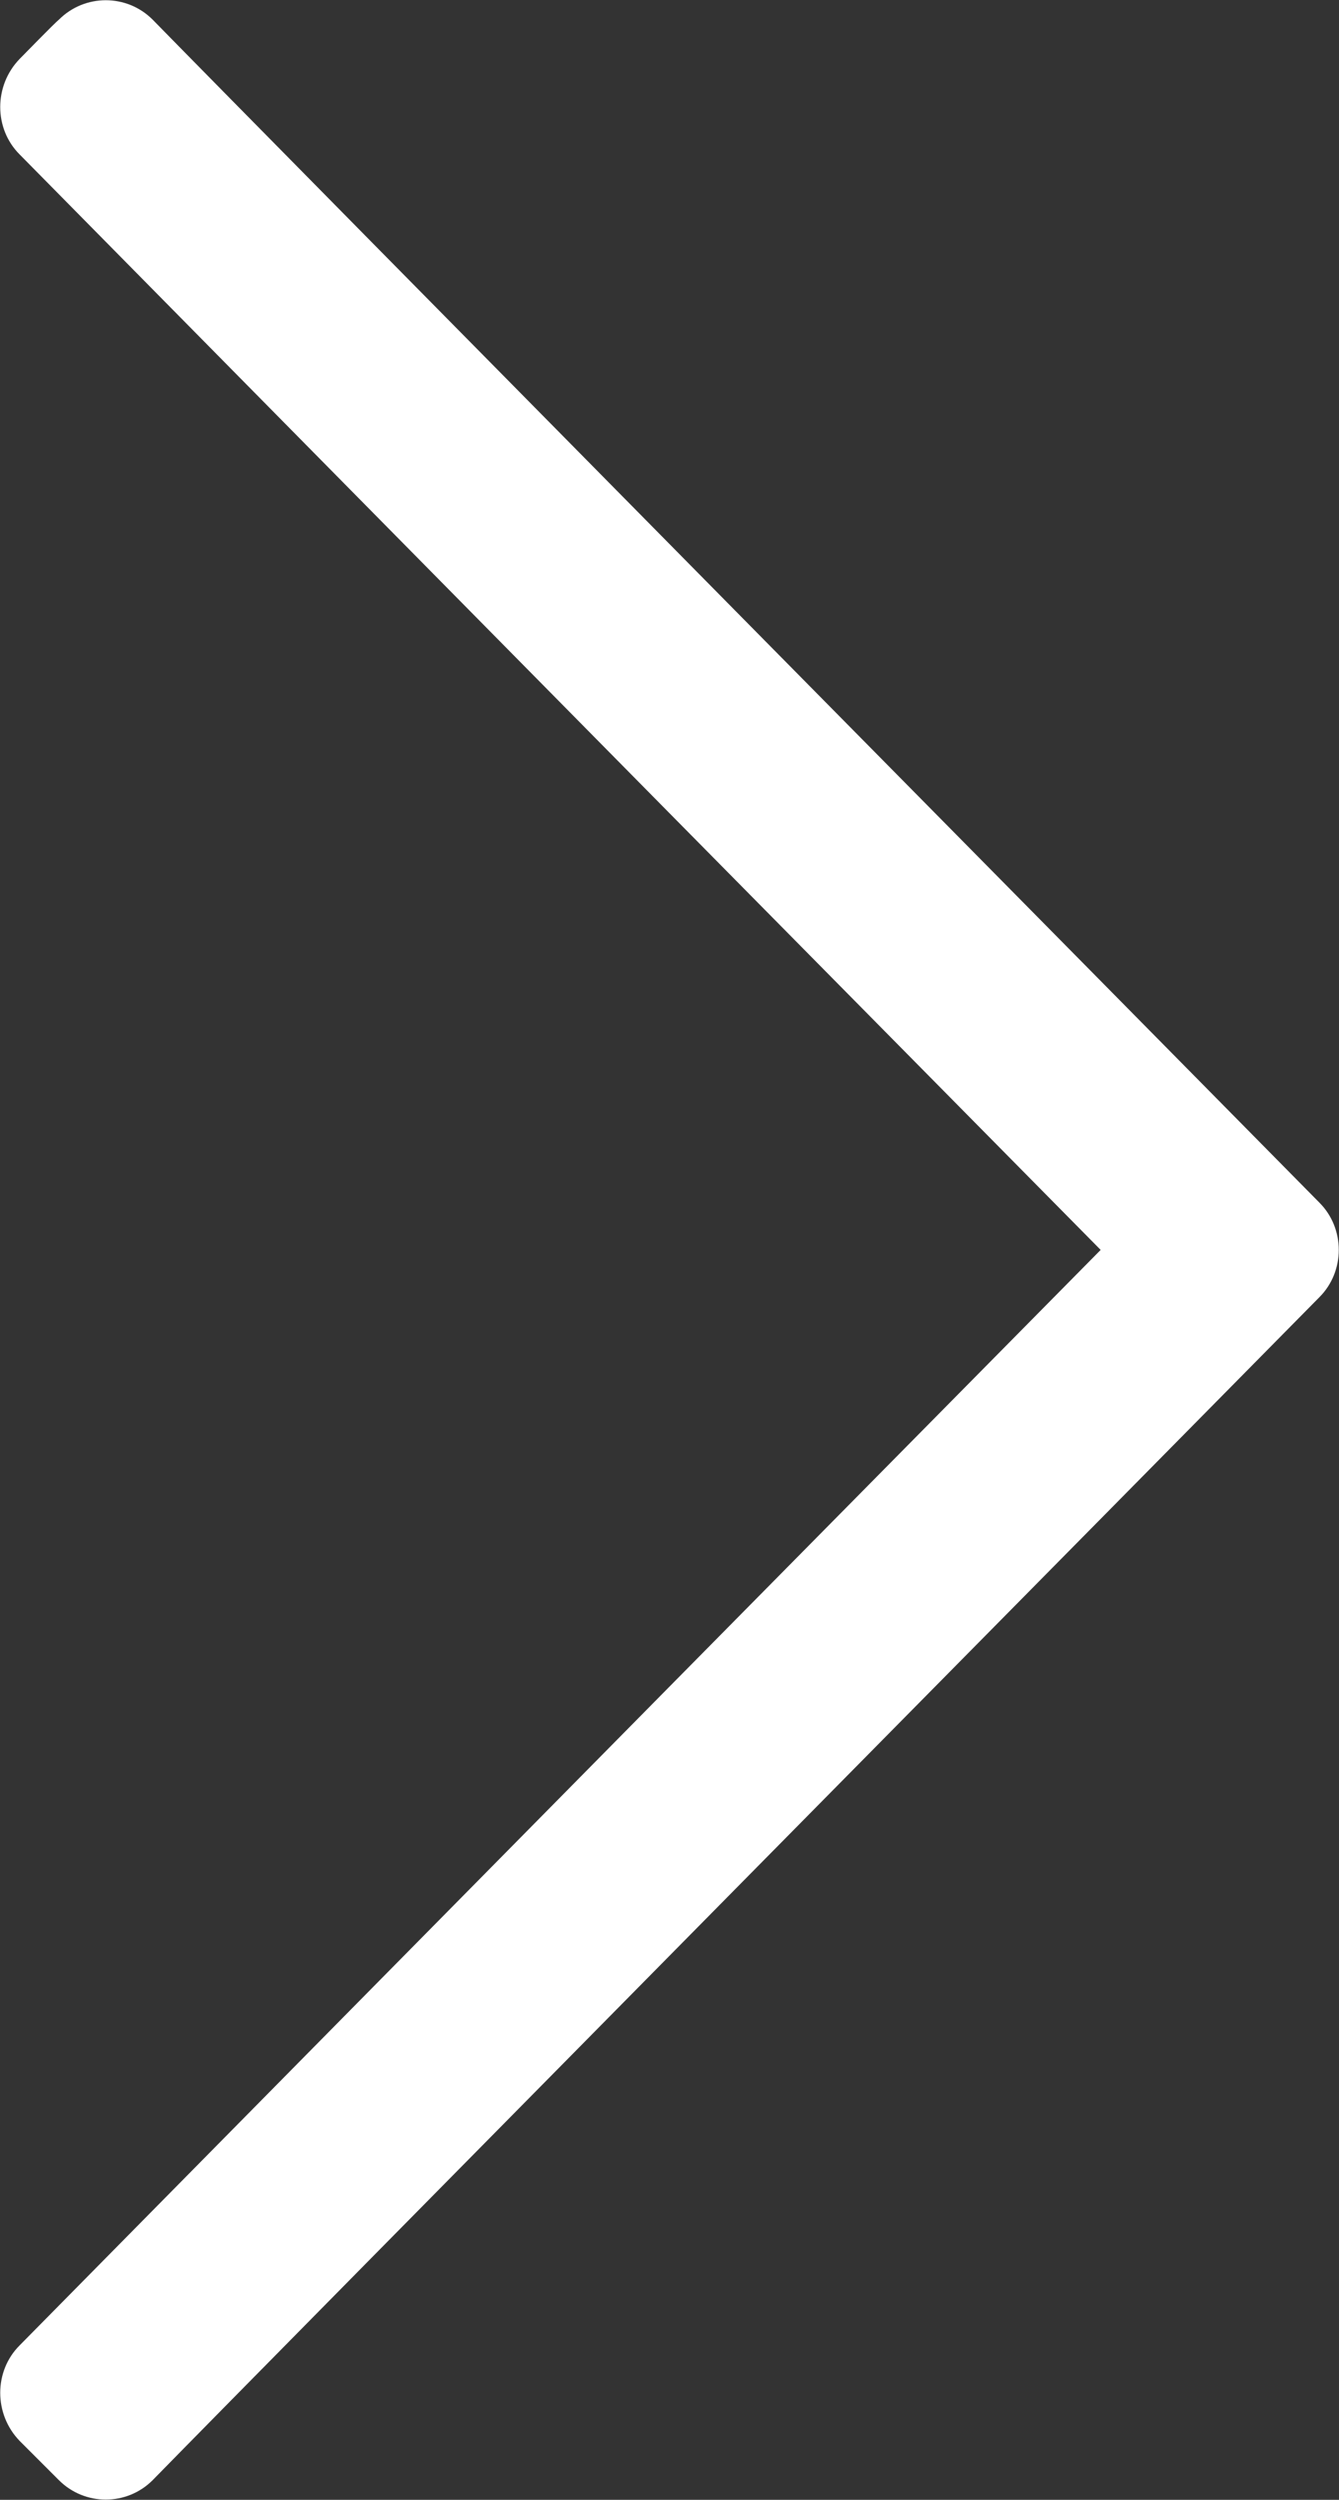 <svg height="28" preserveAspectRatio="xMidYMid meet" viewBox="0 0 15 28" width="15" xmlns="http://www.w3.org/2000/svg" xmlns:xlink="http://www.w3.org/1999/xlink"><rect x="0" y="0" width="15" height="28" fill="#333333" stroke="none"/><defs><path id="a" d="m.22 27.34c-.29-.3-.29-.78 0-1.07.81-.82 4.84-4.91 12.11-12.27-7.27-7.36-11.3-11.45-12.11-12.27-.29-.29-.29-.77 0-1.07.04-.04.39-.4.44-.44.29-.29.76-.29 1.05 0 1.3 1.33 11.76 11.92 13.07 13.25.29.29.29.77 0 1.06-1.31 1.33-11.77 11.92-13.07 13.25-.29.29-.76.29-1.05 0-.09-.09-.4-.4-.44-.44z"/></defs><use fill="#fff" xlink:href="#a"/><use fill="none" xlink:href="#a"/></svg>